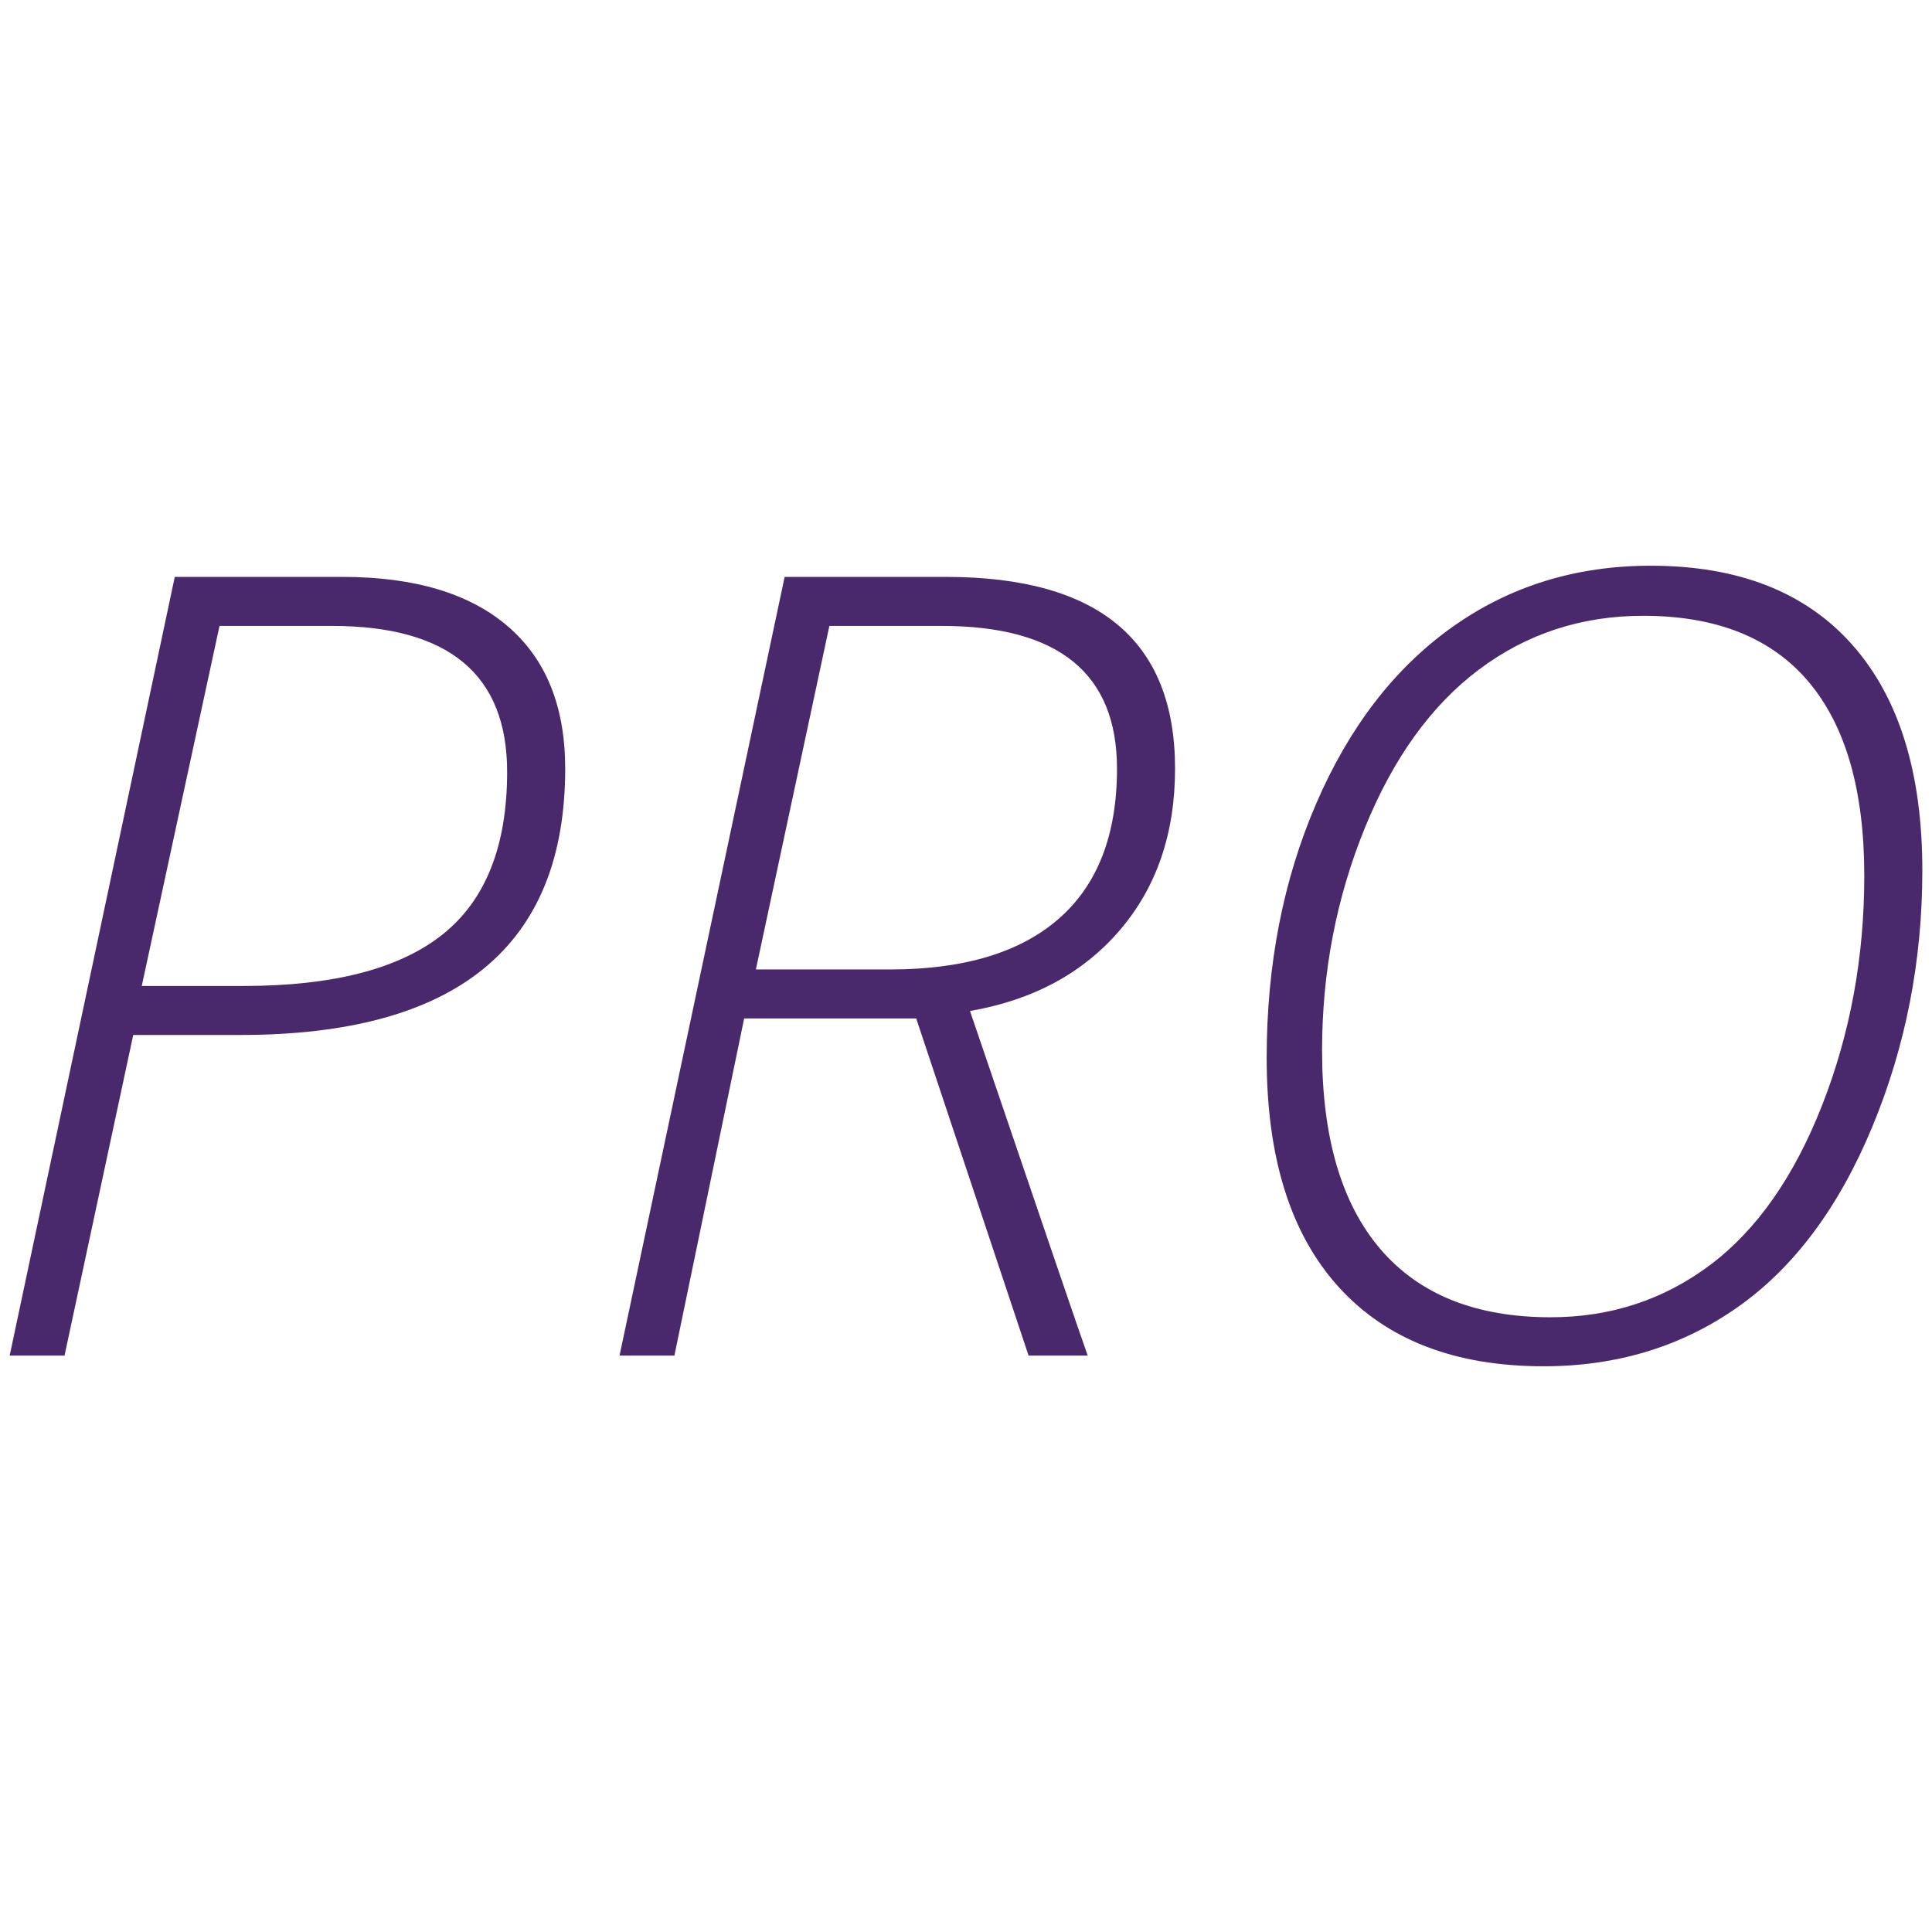 <svg xmlns="http://www.w3.org/2000/svg" version="1.1" xmlns:xlink="http://www.w3.org/1999/xlink" xmlns:svgjs="http://svgjs.dev/svgjs" width="1000" height="1000"><svg version="1.1" id="SvgjsSvg1004" xmlns="http://www.w3.org/2000/svg" xmlns:xlink="http://www.w3.org/1999/xlink" x="0px" y="0px" viewBox="0 0 1000 1000" style="enable-background:new 0 0 1000 1000;" xml:space="preserve">
<style type="text/css">
	.st0{fill:#4A286C;}
</style>
<path id="SvgjsPath1003" class="st0" d="M292.544,397.855c0,91.898-56.059,137.845-168.171,137.845H68.961L33.397,701.666H5l85.463-403.059
	h86.842c37.124,0,65.615,8.506,85.463,25.503C282.619,341.11,292.544,365.697,292.544,397.855z M73.371,510.339h52.657
	c46.316,0,80.64-8.868,102.969-26.607c22.331-17.735,33.497-45.806,33.497-84.223c0-50.355-30.235-75.536-90.702-75.536h-58.171
	L73.371,510.339z M385.175,527.154l-36.114,174.511h-28.397l85.465-403.059h83.533c79.028,0,118.544,33.085,118.544,99.248
	c0,33.455-9.509,61.298-28.533,83.537c-19.019,22.239-44.895,36.209-77.603,41.905c36.939,108.622,57.247,168.077,60.928,178.369
	h-30.605l-58.171-174.511H385.175z M391.241,501.792h69.475c38.224,0,67.359-8.775,87.39-26.33
	c20.031-17.55,30.051-43.422,30.051-77.608c0-49.251-30.235-73.882-90.698-73.882h-58.174L391.241,501.792z M995,450.514
	c0,46.866-8.639,91.115-25.912,132.743c-17.281,41.628-40.44,72.69-69.475,93.183c-29.043,20.497-62.582,30.741-100.625,30.741
	c-45.951,0-81.328-13.693-106.144-41.078c-24.808-27.385-37.216-66.897-37.216-118.549c0-48.151,8.546-92.031,25.639-131.639
	c17.093-39.605,40.528-70.029,70.301-91.256c29.774-21.228,64.048-31.841,102.833-31.841c45.393,0,80.177,13.648,104.347,40.941
	C982.913,361.053,995,399.971,995,450.514z M850.539,318.735c-31.978,0-60.334,9.281-85.05,27.843
	c-24.724,18.566-44.433,45.951-59.134,82.156c-14.708,36.209-22.055,74.533-22.055,114.964c0,45.032,10.06,79.306,30.187,102.829
	c20.123,23.531,49.488,35.289,88.081,35.289c31.058,0,58.628-9.048,82.71-27.157c24.074-18.1,43.37-45.666,57.894-82.705
	c14.516-37.031,21.778-76.592,21.778-118.685c0-44.109-9.606-77.559-28.807-100.348
	C916.935,330.131,888.402,318.735,850.539,318.735z"></path>
</svg><style>@media (prefers-color-scheme: light) { :root { filter: none; } }
@media (prefers-color-scheme: dark) { :root { filter: none; } }
</style></svg>